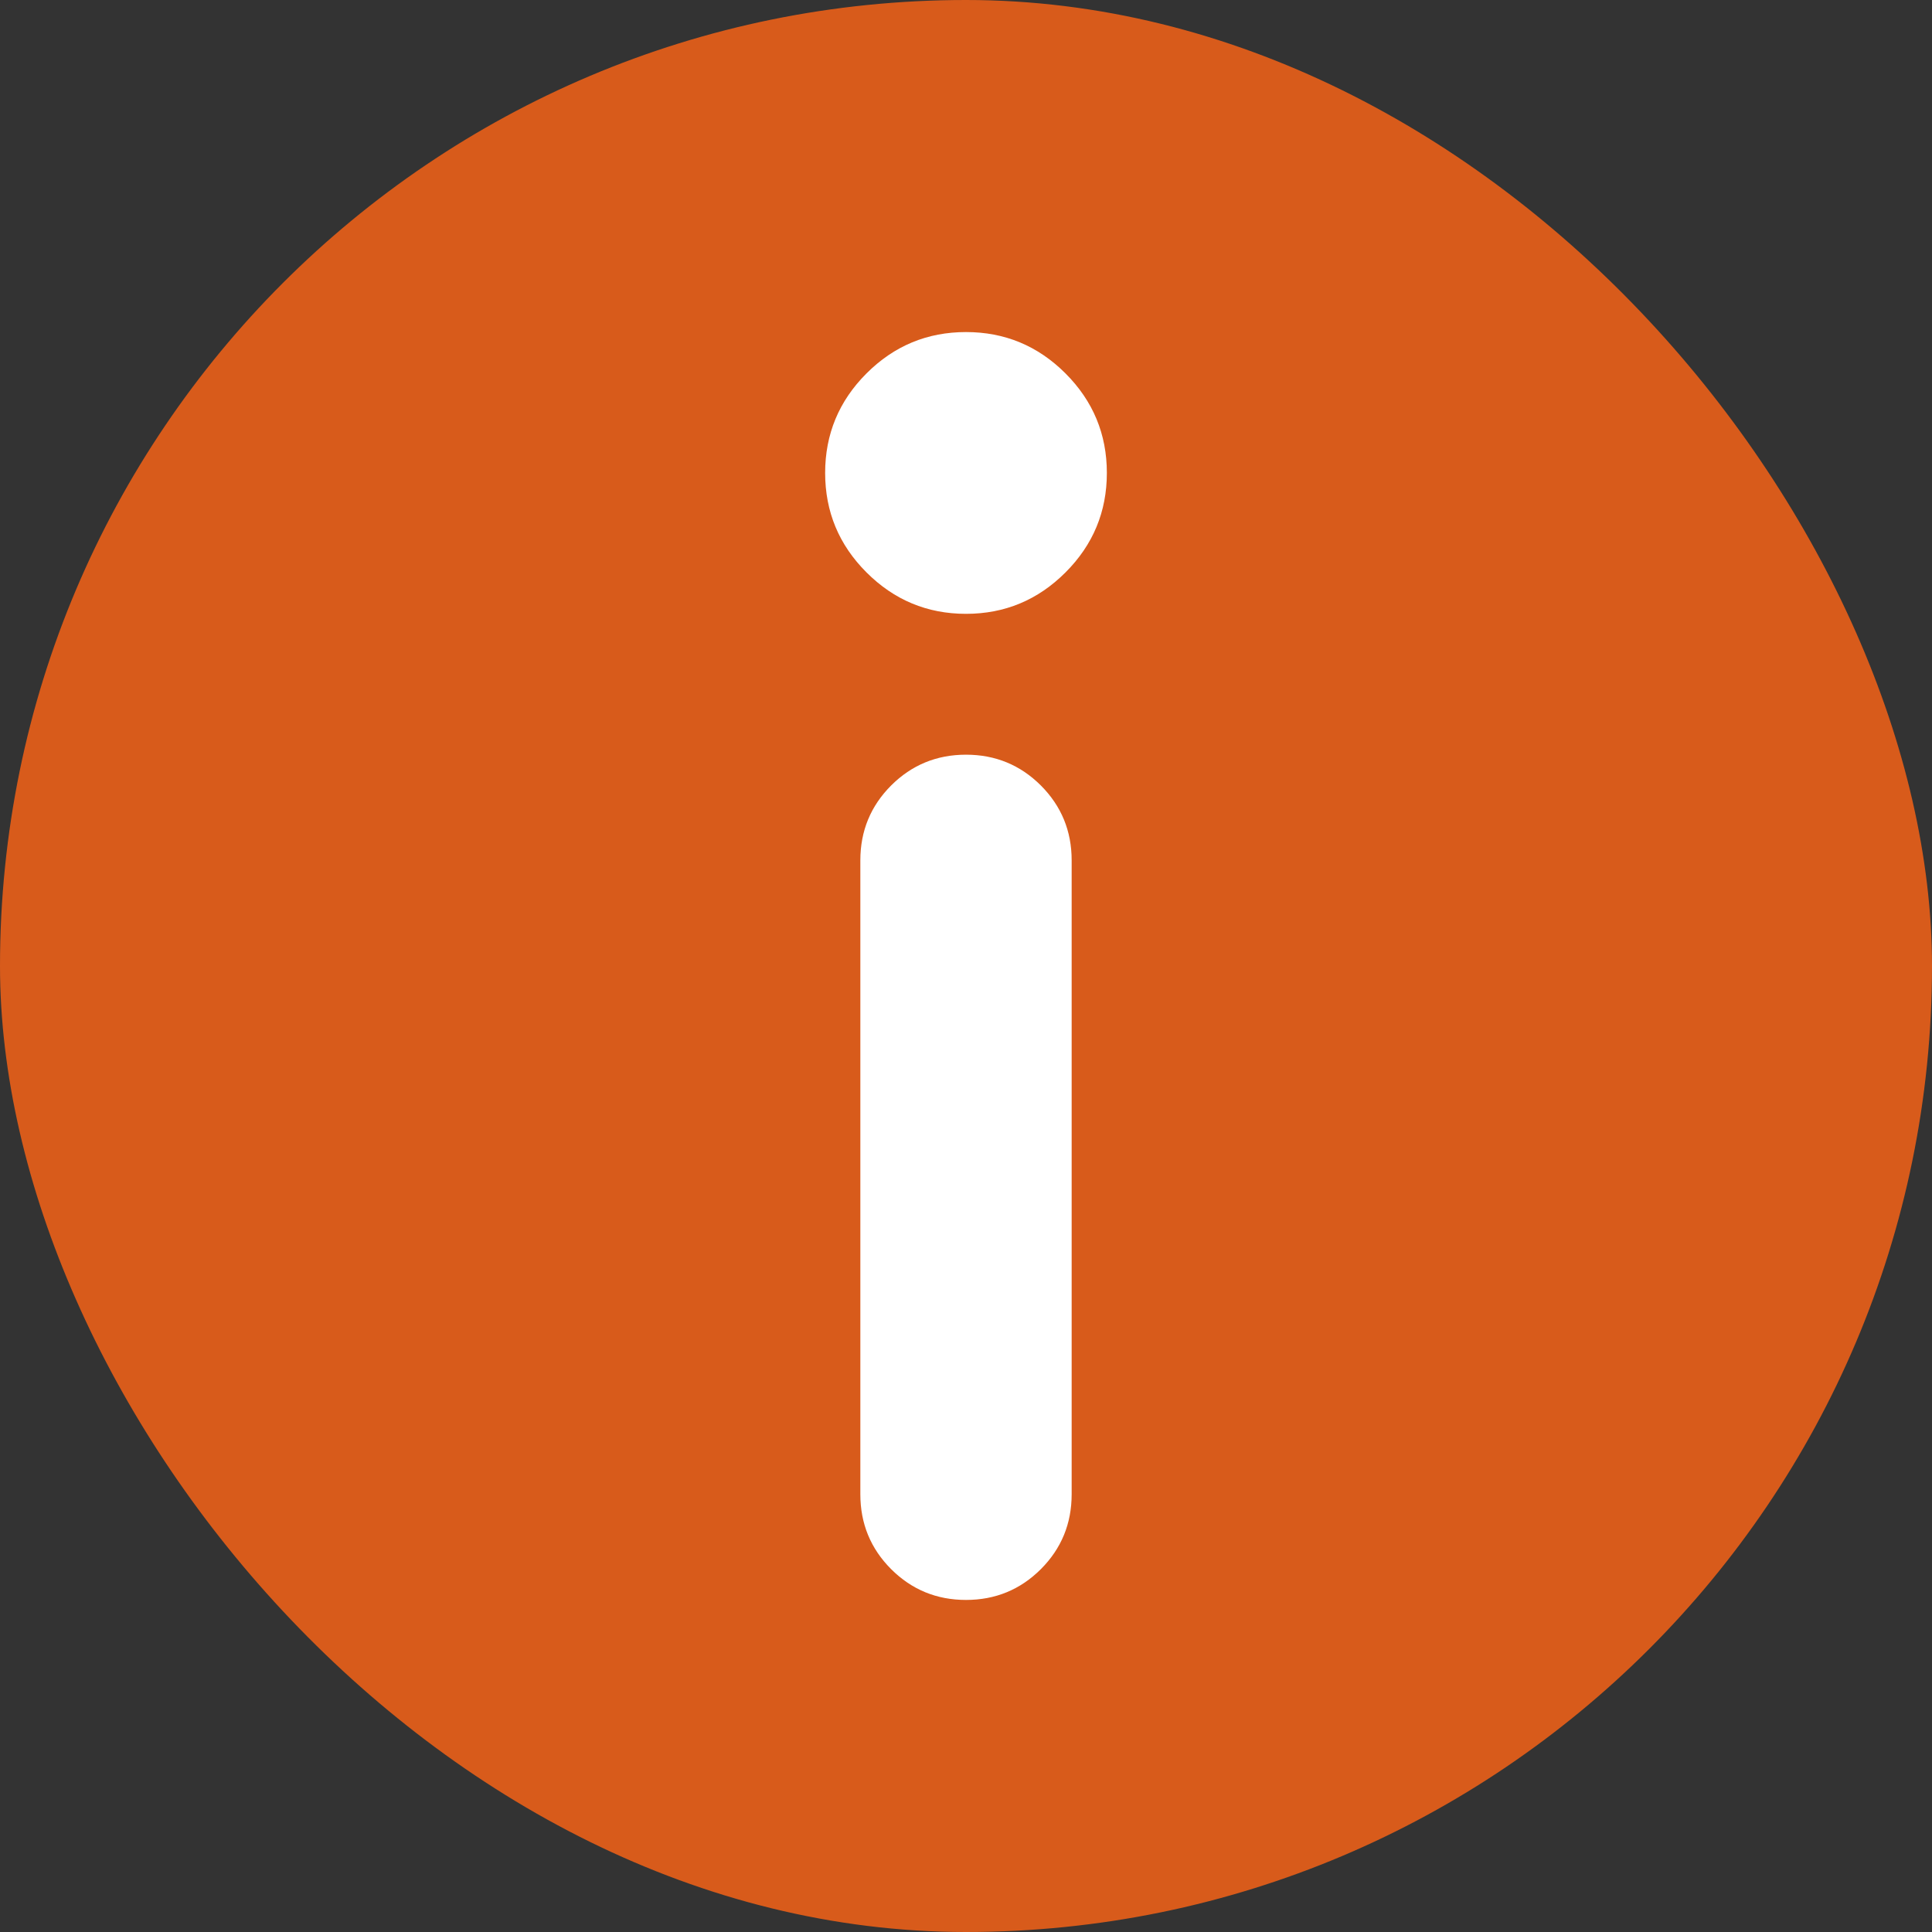 <svg width="32" height="32" viewBox="0 0 32 32" fill="none" xmlns="http://www.w3.org/2000/svg">
<rect x="0" y="0" width="32" height="32" fill="#333333" stroke="none"/>
<rect width="32" height="32" rx="16" fill="#D85B1B"/>
<path d="M16 10.167C15.358 10.167 14.809 9.938 14.352 9.481C13.895 9.024 13.667 8.475 13.667 7.833C13.667 7.192 13.895 6.642 14.352 6.185C14.809 5.728 15.358 5.5 16 5.5C16.642 5.5 17.191 5.728 17.648 6.185C18.105 6.642 18.333 7.192 18.333 7.833C18.333 8.475 18.105 9.024 17.648 9.481C17.191 9.938 16.642 10.167 16 10.167ZM16 26.5C15.514 26.5 15.101 26.33 14.76 25.99C14.42 25.649 14.25 25.236 14.25 24.75V14.25C14.25 13.764 14.42 13.351 14.76 13.01C15.101 12.67 15.514 12.5 16 12.5C16.486 12.5 16.899 12.67 17.24 13.01C17.58 13.351 17.75 13.764 17.75 14.25V24.75C17.75 25.236 17.58 25.649 17.24 25.99C16.899 26.33 16.486 26.5 16 26.5Z" fill="white"/>
</svg>
